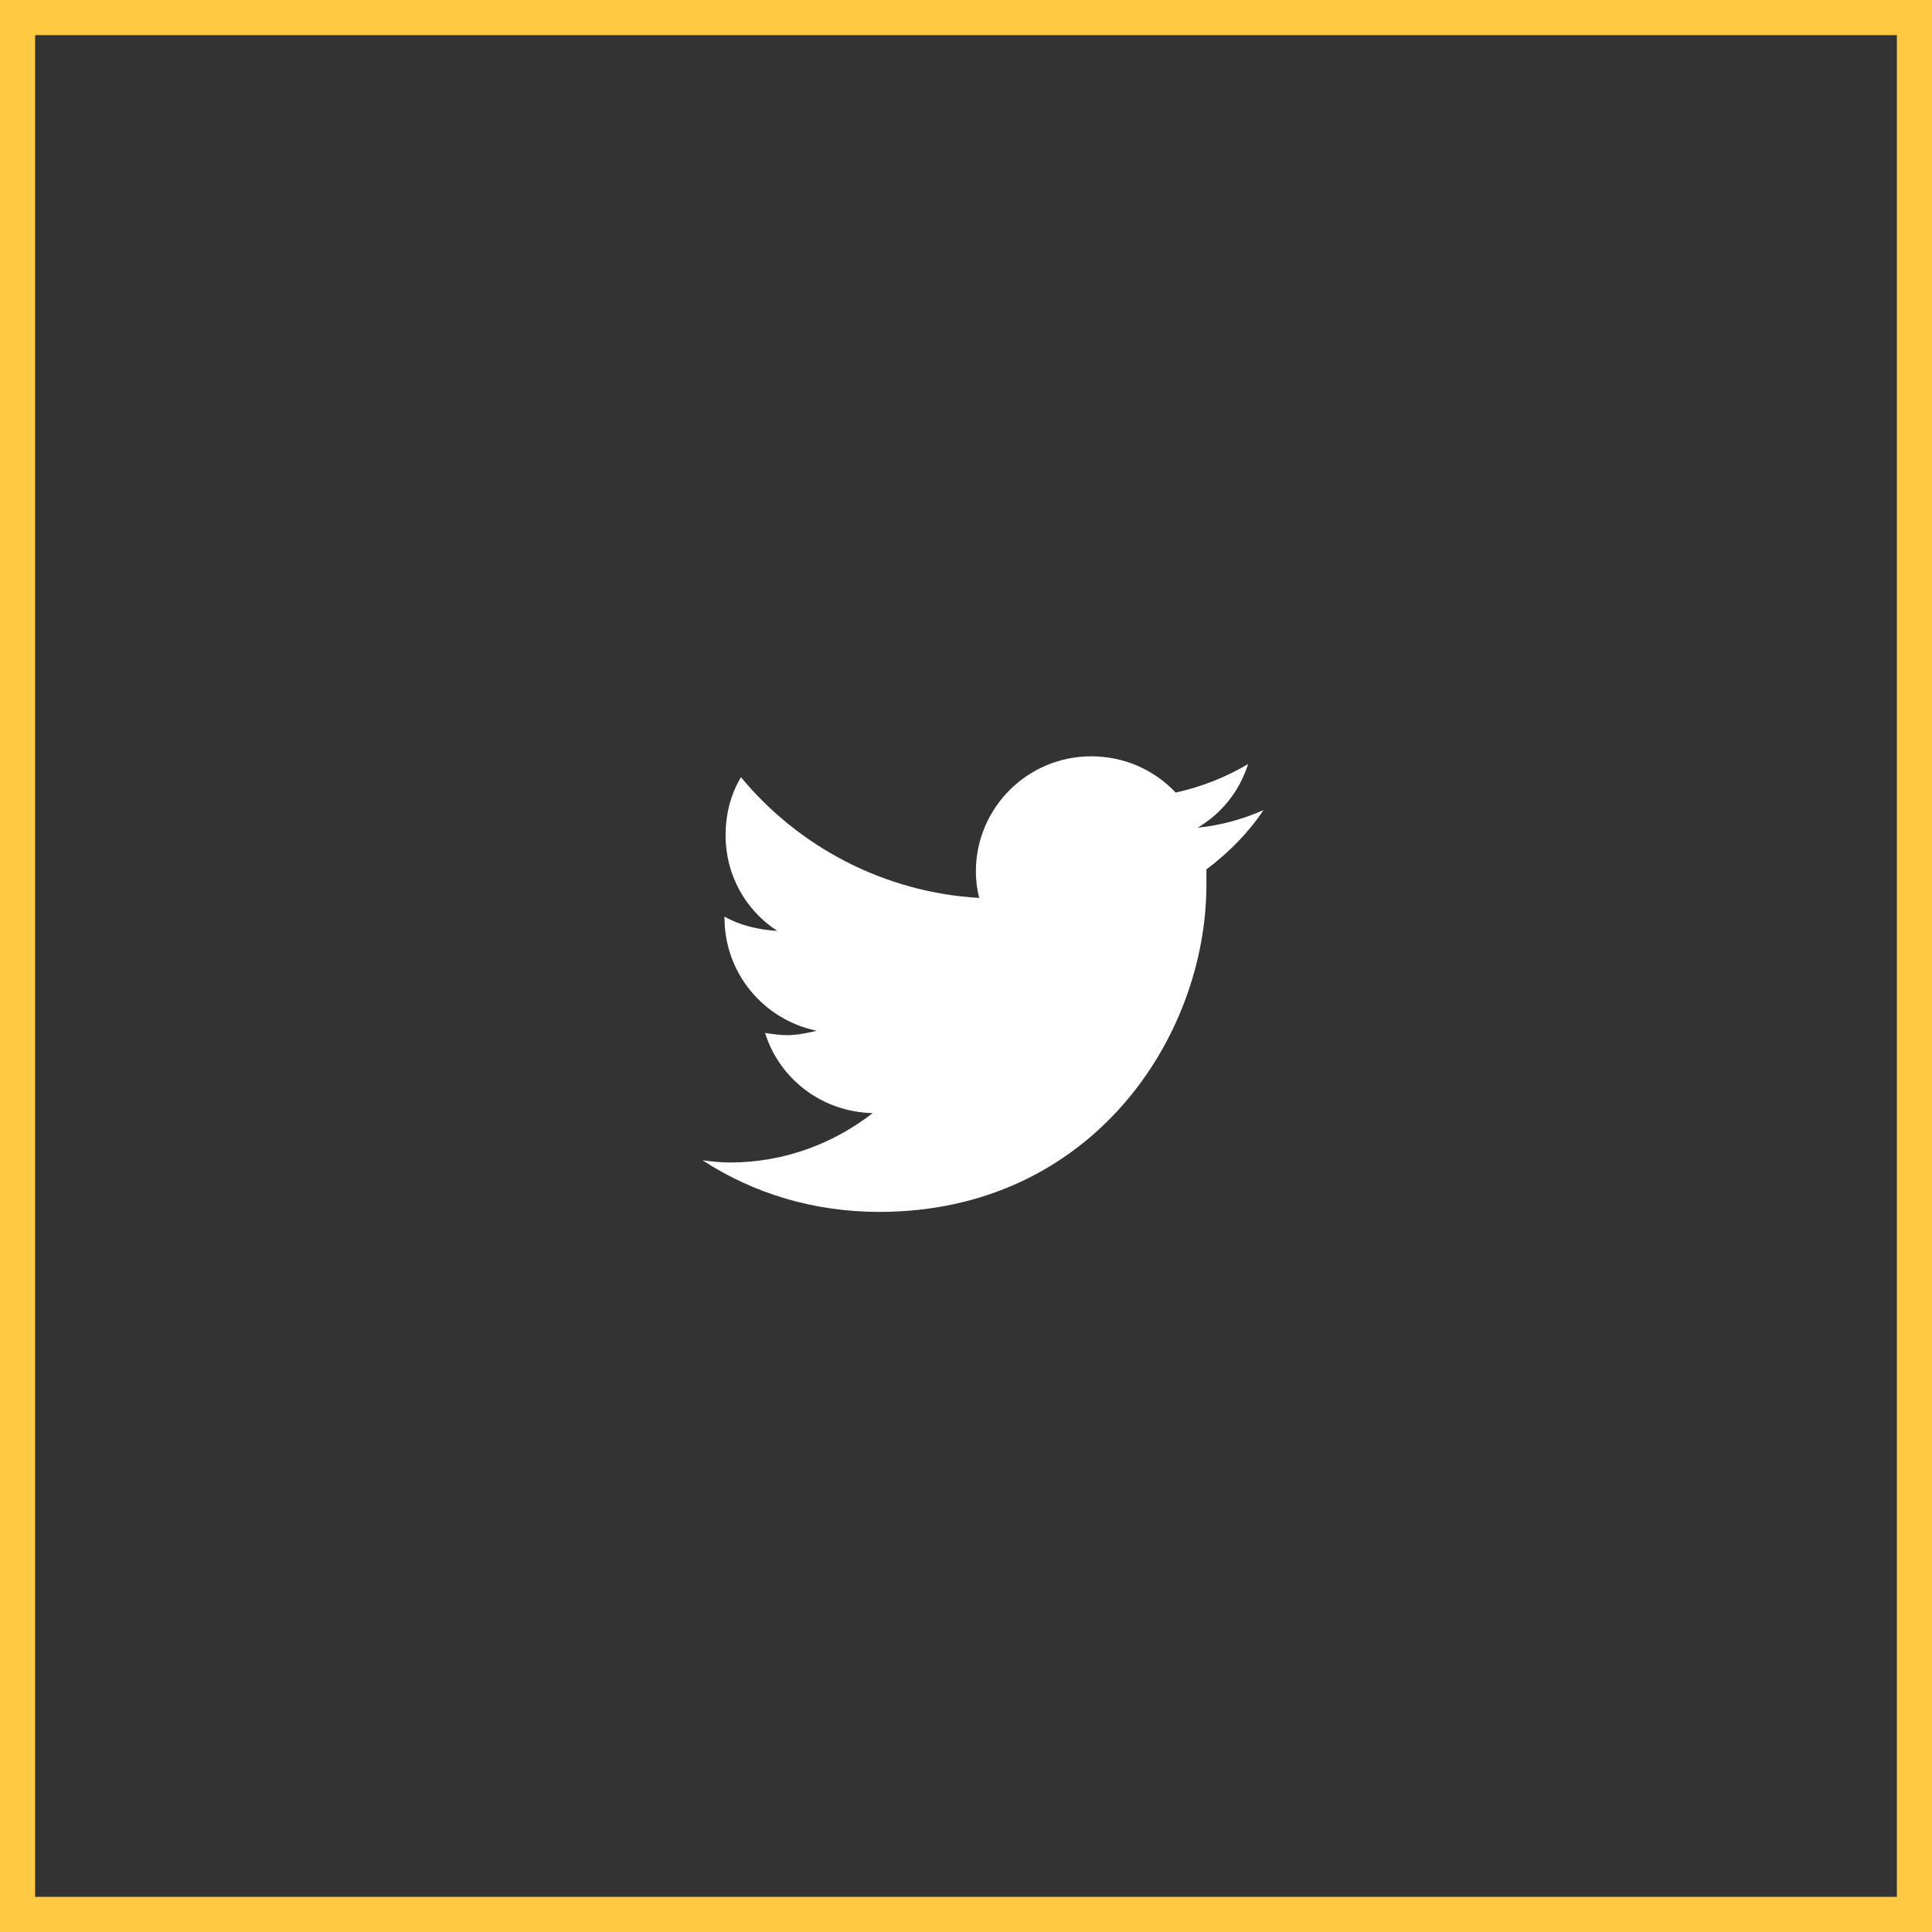 <svg width="55" height="55" viewBox="0 0 55 55" fill="none" xmlns="http://www.w3.org/2000/svg">
<rect x="0" y="0" width="55" height="55" fill="#333333" stroke="none"/>
<path d="M0.5 0.5H54.5V54.5H0.5V0.5Z" stroke="#FFCA42"/>
<g clip-path="url(#clip0_1_426)">
<path d="M34.344 24.75C34.969 24.281 35.531 23.719 35.969 23.062C35.406 23.312 34.75 23.5 34.094 23.562C34.781 23.156 35.281 22.531 35.531 21.75C34.906 22.125 34.188 22.406 33.469 22.562C32.844 21.906 32 21.531 31.062 21.531C29.25 21.531 27.781 23 27.781 24.812C27.781 25.062 27.812 25.312 27.875 25.562C25.156 25.406 22.719 24.094 21.094 22.125C20.812 22.594 20.656 23.156 20.656 23.781C20.656 24.906 21.219 25.906 22.125 26.5C21.594 26.469 21.062 26.344 20.625 26.094V26.125C20.625 27.719 21.75 29.031 23.25 29.344C23 29.406 22.688 29.469 22.406 29.469C22.188 29.469 22 29.438 21.781 29.406C22.188 30.719 23.406 31.656 24.844 31.688C23.719 32.562 22.312 33.094 20.781 33.094C20.5 33.094 20.25 33.062 20 33.031C21.438 33.969 23.156 34.5 25.031 34.5C31.062 34.5 34.344 29.531 34.344 25.188C34.344 25.031 34.344 24.906 34.344 24.75Z" fill="white"/>
</g>
<defs>
<clipPath id="clip0_1_426">
<rect width="16" height="14" fill="white" transform="translate(20 21)"/>
</clipPath>
</defs>
</svg>

